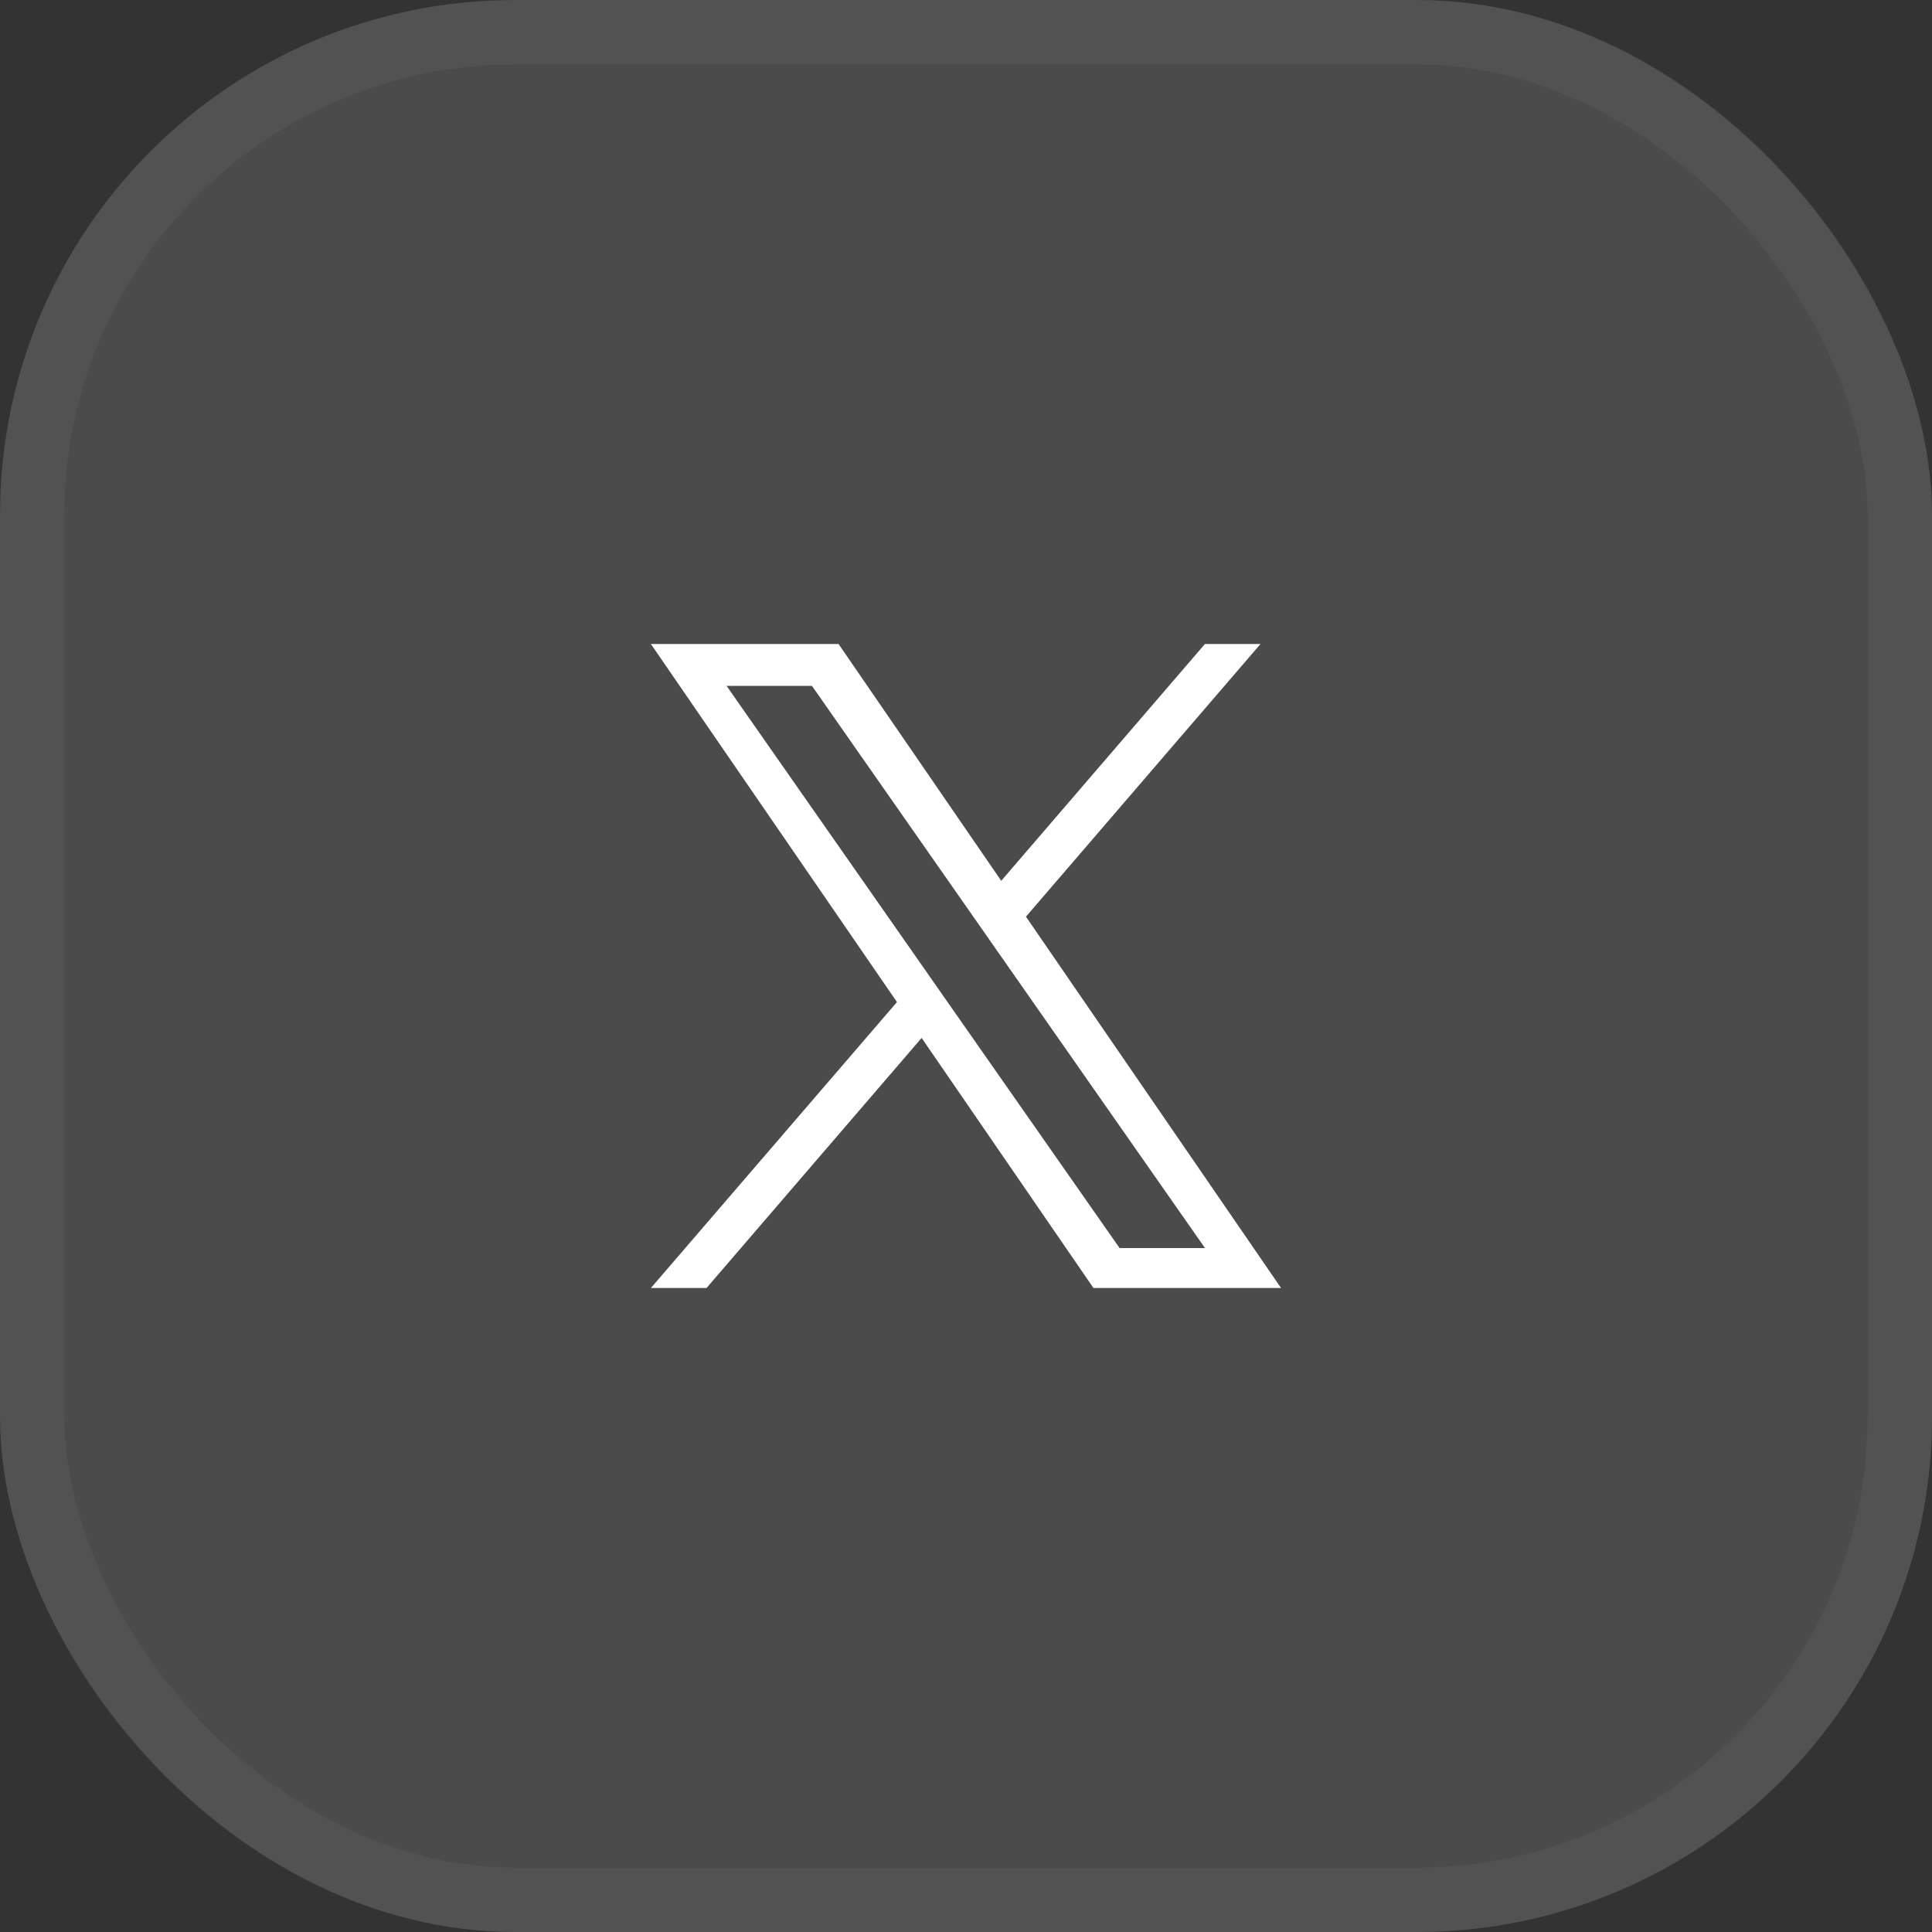 <?xml version="1.0" encoding="UTF-8"?> <svg xmlns="http://www.w3.org/2000/svg" width="30" height="30" viewBox="0 0 30 30" fill="none"><rect x="0" y="0" width="30" height="30" fill="#333333" stroke="none"/><rect width="30" height="30" rx="8" fill="white" fill-opacity="0.12"></rect><rect x="0.5" y="0.5" width="29" height="29" rx="7.5" stroke="white" stroke-opacity="0.04"></rect><g clip-path="url(#clip0_6_1890)"><path d="M15.931 14.234L19.573 10H18.71L15.547 13.677L13.021 10H10.107L13.928 15.56L10.107 20H10.971L14.311 16.117L16.979 20H19.892L15.931 14.234H15.931ZM14.748 15.609L14.361 15.055L11.282 10.65H12.608L15.093 14.205L15.48 14.759L18.711 19.38H17.385L14.748 15.609V15.609Z" fill="white"></path></g><defs><clipPath id="clip0_6_1890"><rect width="10" height="10" fill="white" transform="translate(10 10)"></rect></clipPath></defs></svg> 